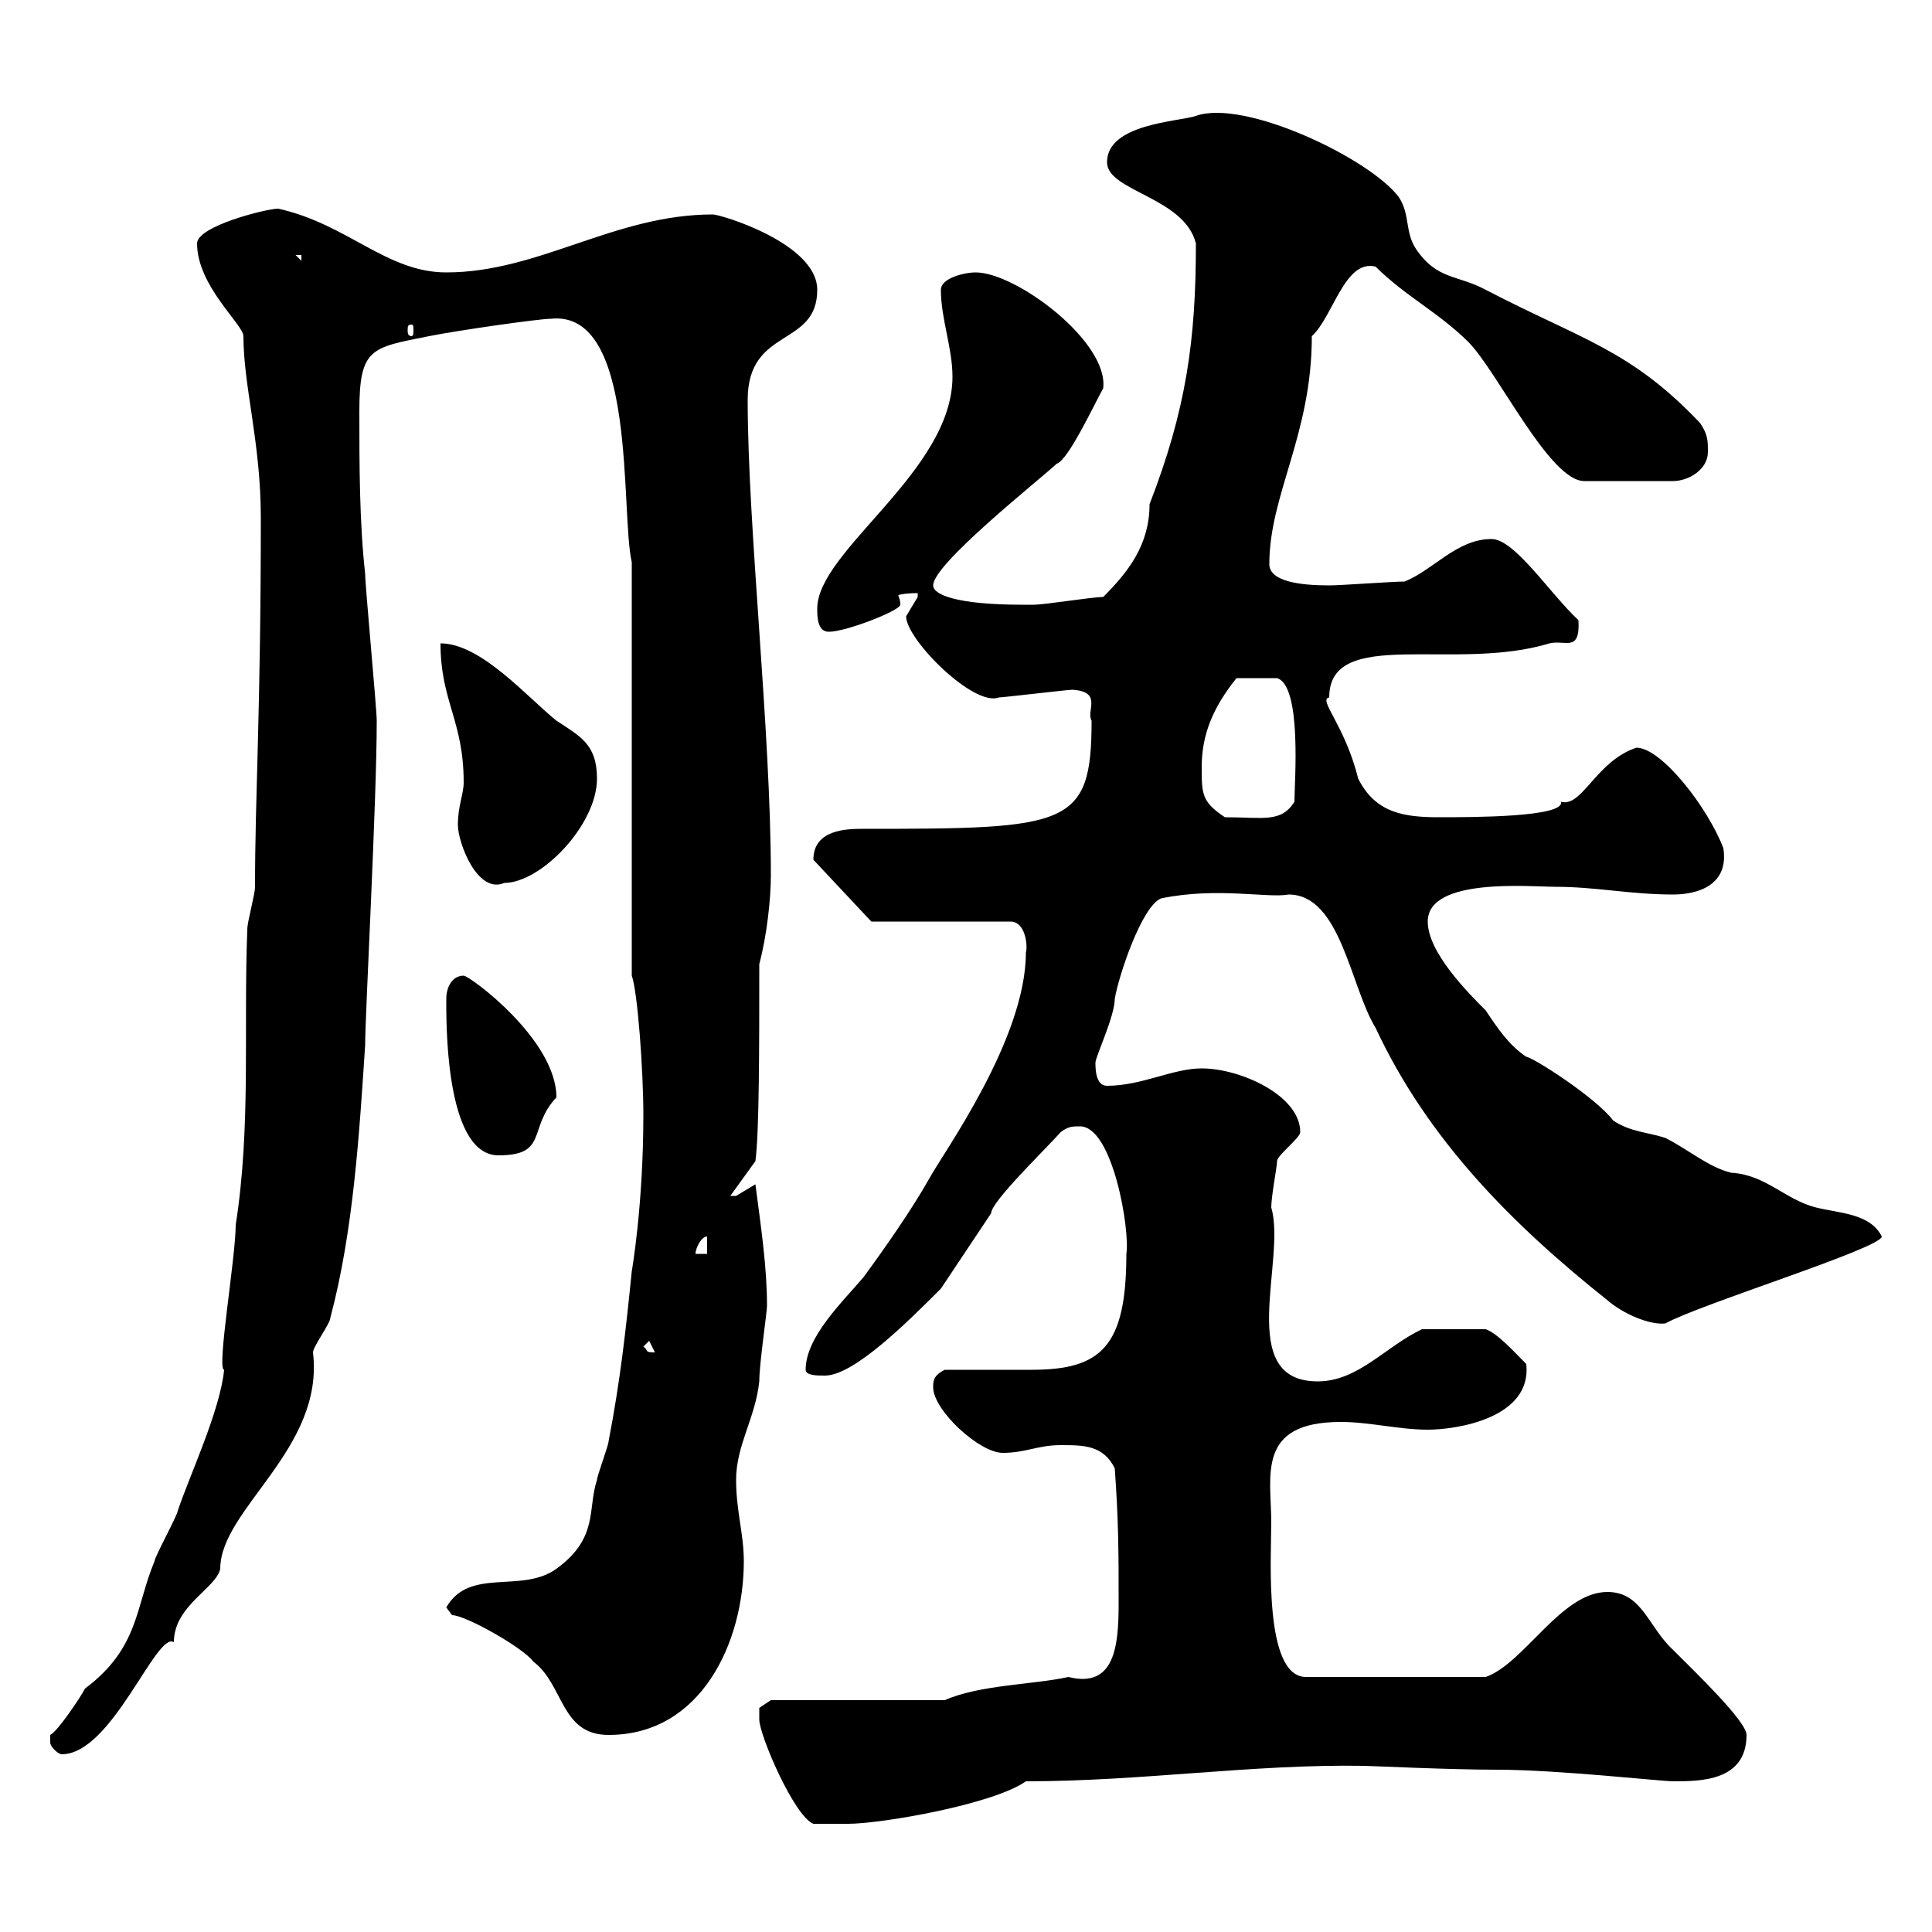 <svg xmlns="http://www.w3.org/2000/svg" xmlns:xlink="http://www.w3.org/1999/xlink" width="300" height="300"><path d="M117.90 267C117.90 269.40 123.30 282 126.30 283.20C126.90 283.20 128.40 283.20 131.70 283.20C136.80 283.20 154.20 280.20 159.30 276.60C177.30 276.60 194.70 273.90 211.80 274.20C212.70 274.20 225 274.80 232.50 274.80C241.80 274.80 258 276.60 259.80 276.60C264 276.60 271.20 276.60 271.20 269.40C271.20 267.30 263.40 259.80 259.80 256.20C255.90 252.60 255 247.20 249.60 247.20C242.40 247.20 236.70 258.30 230.70 260.40L202.80 260.40C196.20 260.40 197.40 241.80 197.40 236.40C197.40 229.20 195 220.80 208.20 220.80C212.70 220.80 217.20 222 221.70 222C226.20 222 237.90 220.20 237 211.80C235.20 210 232.50 207 230.70 206.40L220.80 206.40C215.10 209.10 210.90 214.50 204.60 214.50C191.70 214.50 199.80 195.60 197.40 187.50C197.40 185.70 198.30 181.20 198.30 180.30C198.30 179.40 201.90 176.70 201.90 175.80C201.90 170.10 192.60 165.90 186.60 165.90C182.10 165.90 177.30 168.60 171.90 168.60C170.10 168.60 170.10 165.90 170.10 165C170.10 164.10 173.10 157.80 173.10 155.10C173.70 151.50 177.30 140.70 180.30 139.50C189 137.70 196.80 139.50 200.10 138.90C208.20 138.90 209.70 153.30 213.60 159.60C221.70 177 234.90 190.20 249.60 201.90C252 204 256.20 205.80 258.60 205.50C264 202.50 292.20 193.80 292.20 192C290.40 188.40 285.60 188.40 282 187.50C277.20 186.30 274.20 182.40 268.80 182.10C265.20 181.20 262.20 178.50 258.60 176.70C255.90 175.80 253.20 175.80 250.50 174C247.80 170.40 237.90 164.10 237 164.10C234.30 162.30 232.50 159.60 230.70 156.90C228 154.20 221.70 147.90 221.70 143.10C221.70 136.20 237.60 137.70 241.50 137.70C247.80 137.70 253.20 138.90 259.80 138.90C263.70 138.90 268.50 137.40 267.60 131.70C265.20 125.40 258 116.10 254.10 116.10C247.80 118.20 245.70 125.40 242.40 124.50C243 126.90 228.60 126.90 223.50 126.90C218.10 126.90 213.60 126.30 210.90 120.90C208.80 112.50 204.60 108.60 206.40 108.30C206.40 97.20 225.90 104.40 240.60 99.90C243 99.30 245.40 101.40 245.10 96.30C240.60 92.10 235.20 83.70 231.60 83.70C226.20 83.70 222.60 88.50 218.10 90.30C216.30 90.30 208.20 90.90 206.40 90.90C201.90 90.90 197.10 90.30 197.10 87.60C197.10 76.80 203.70 67.50 203.70 52.20C207 49.20 208.80 40.20 213.60 41.40C218.10 45.90 223.50 48.60 228 53.10C232.50 57.60 240.60 74.70 246 74.70L259.80 74.70C262.20 74.70 265.20 72.90 265.20 70.20C265.20 68.40 265.20 67.50 264 65.70C253.20 54.30 245.70 52.80 230.70 45C226.20 42.60 223.20 43.50 219.90 38.70C218.10 36 219 33.30 217.20 30.60C212.70 24.60 193.20 15.30 185.70 18C183 18.90 171.90 19.20 171.90 25.20C171.90 29.70 183.90 30.60 185.70 37.80C185.70 52.80 184.20 63.60 178.50 78.30C178.50 84.60 175.20 88.80 171.30 92.70C169.50 92.70 162.30 93.90 160.50 93.90C159.60 93.90 159 93.90 158.70 93.90C148.80 93.90 144.90 92.40 144.90 90.90C144.90 87.60 160.80 75 164.10 72C165.90 71.40 169.80 63 171.30 60.30C172.20 53.10 157.80 42.30 151.50 42.30C149.70 42.30 146.10 43.20 146.10 45C146.10 49.50 147.90 54 147.90 58.50C147.90 73.20 126.90 85.50 126.90 94.50C126.90 95.70 126.90 98.10 128.70 98.10C131.40 98.10 139.80 94.80 139.80 93.90C139.80 93 139.50 92.70 139.50 92.40C139.50 92.40 140.40 92.10 142.50 92.10C142.50 92.10 142.50 92.70 142.50 92.70C142.50 92.70 140.70 95.70 140.70 95.70C140.70 99.30 151.20 109.80 155.10 108.30C155.70 108.30 165.90 107.10 166.50 107.10C171.30 107.40 168.60 110.40 169.50 111.90C169.50 128.40 165.90 128.70 134.10 128.70C131.70 128.70 126.30 128.70 126.30 133.50L135.30 143.10L156.90 143.10C159.30 143.10 159.60 147 159.30 147.90C159.30 161.40 146.40 179.10 144.30 183C141.60 187.80 137.40 193.80 134.10 198.30C130.80 202.20 125.10 207.60 125.10 212.70C125.10 213.60 126.90 213.60 128.10 213.60C132.60 213.60 141 205.20 146.10 200.10C146.70 199.20 153.30 189.30 153.90 188.40C153.90 186.60 162.30 178.50 164.70 175.80C165.90 174.90 166.50 174.90 167.70 174.90C172.80 174.90 175.50 191.10 174.90 194.70C174.90 209.10 171 212.70 160.20 212.70C155.40 212.70 152.10 212.70 146.70 212.70C144.90 213.60 144.90 214.50 144.90 215.40C144.90 219 152.10 225.60 155.70 225.60C159.30 225.60 161.10 224.40 164.70 224.40C168.30 224.40 171.30 224.40 173.10 228C173.70 236.40 173.70 241.20 173.70 249C173.70 255.60 173.10 262.20 165.90 260.40C160.50 261.60 152.10 261.60 146.70 264L119.70 264L117.90 265.20C117.90 265.20 117.90 267 117.90 267ZM7.80 270.60C7.80 271.20 9 272.40 9.60 272.40C17.40 272.40 24.30 253.20 27 255C27 249.30 33.60 246.60 34.20 243.60C34.20 234.30 50.40 225 48.60 210C48.60 209.10 51.30 205.50 51.30 204.60C54.90 191.10 55.80 175.80 56.70 162.30C56.70 157.50 58.50 124.50 58.50 111.90C58.50 110.10 56.70 90.90 56.70 89.10C55.80 81 55.80 72 55.80 63.90C55.80 54 57.60 54 66.60 52.20C71.10 51.30 83.70 49.50 85.50 49.50C99 48 96.30 79.50 98.10 87.30L98.10 151.50C99 153.90 99.90 166.20 99.90 173.10C99.90 187.20 98.10 197.40 98.10 197.40C97.20 206.40 96.30 214.50 94.50 223.80C94.50 224.40 92.70 229.20 92.70 229.80C91.20 234.30 93 238.80 86.40 243.60C81 247.50 72.90 243.30 69.30 249.60C69.30 249.60 70.20 250.80 70.20 250.80C72.30 250.80 81.30 255.90 82.80 258C87.60 261.60 87 269.40 94.50 269.40C108.90 269.40 115.50 255 115.50 242.40C115.50 238.20 114.30 234.60 114.30 229.80C114.30 224.40 117.30 220.20 117.90 214.50C117.90 211.80 119.10 203.70 119.10 202.80C119.10 196.80 118.20 190.80 117.30 183.90C117.30 183.90 114.30 185.70 114.30 185.70C113.40 185.70 113.40 185.70 113.40 185.70L117.30 180.30C117.90 175.80 117.90 162.60 117.90 149.70C119.10 145.20 119.70 139.50 119.70 135.90C119.70 113.40 116.10 81.90 116.10 62.10C116.10 50.70 126.90 54 126.90 45C126.90 37.80 111.90 33.30 110.70 33.30C95.40 33.30 83.70 42.30 69.30 42.30C60 42.30 54 34.80 43.20 32.40C41.40 32.40 30.60 35.10 30.60 37.80C30.60 44.40 37.80 50.40 37.80 52.20C37.80 60 40.50 68.70 40.50 80.40C40.50 110.70 39.60 123.30 39.60 137.70C39.60 138.90 38.40 143.10 38.40 144.30C37.80 159.60 39 174.90 36.60 190.20C36.60 195.30 33.60 212.70 34.80 212.70C34.20 219 29.40 229.20 27.60 234.60C27.60 235.20 24 241.80 24 242.40C21 249.60 21.60 255.90 13.20 262.20C12.60 263.40 9 268.80 7.80 269.40C7.80 269.40 7.80 270.60 7.80 270.60ZM99.90 209.10L100.80 208.20L101.70 210C99.90 210 100.80 209.70 99.90 209.10ZM109.80 192L109.80 194.70L108 194.70C108 193.80 108.90 192 109.80 192ZM69.30 155.10C69.30 155.10 69.30 156 69.30 156C69.30 161.10 69.60 179.40 77.40 179.40C85.20 179.40 81.90 175.20 86.40 170.40C86.40 161.40 72.90 151.50 72 151.50C70.20 151.50 69.30 153.30 69.30 155.10ZM71.10 128.10C71.10 130.80 74.10 138.90 78.30 137.10C84 137.10 92.70 128.10 92.70 120.90C92.70 115.50 90 114.30 86.40 111.90C81.90 108.30 74.70 99.90 68.40 99.90C68.40 108.90 72 111.90 72 121.50C72 123.30 71.10 125.10 71.10 128.10ZM186.60 119.10C186.60 114 188.40 109.80 192 105.30L198.30 105.30C202.20 106.50 201 121.50 201 124.50C198.90 127.80 196.20 126.90 190.20 126.90C186.60 124.50 186.60 123.30 186.60 119.10ZM63.90 50.40C64.20 50.40 64.20 50.70 64.20 51.30C64.20 51.60 64.20 52.20 63.90 52.20C63.30 52.20 63.30 51.60 63.30 51.30C63.30 50.70 63.30 50.40 63.90 50.40ZM45.90 39.60L46.80 39.60L46.80 40.50Z"/></svg>